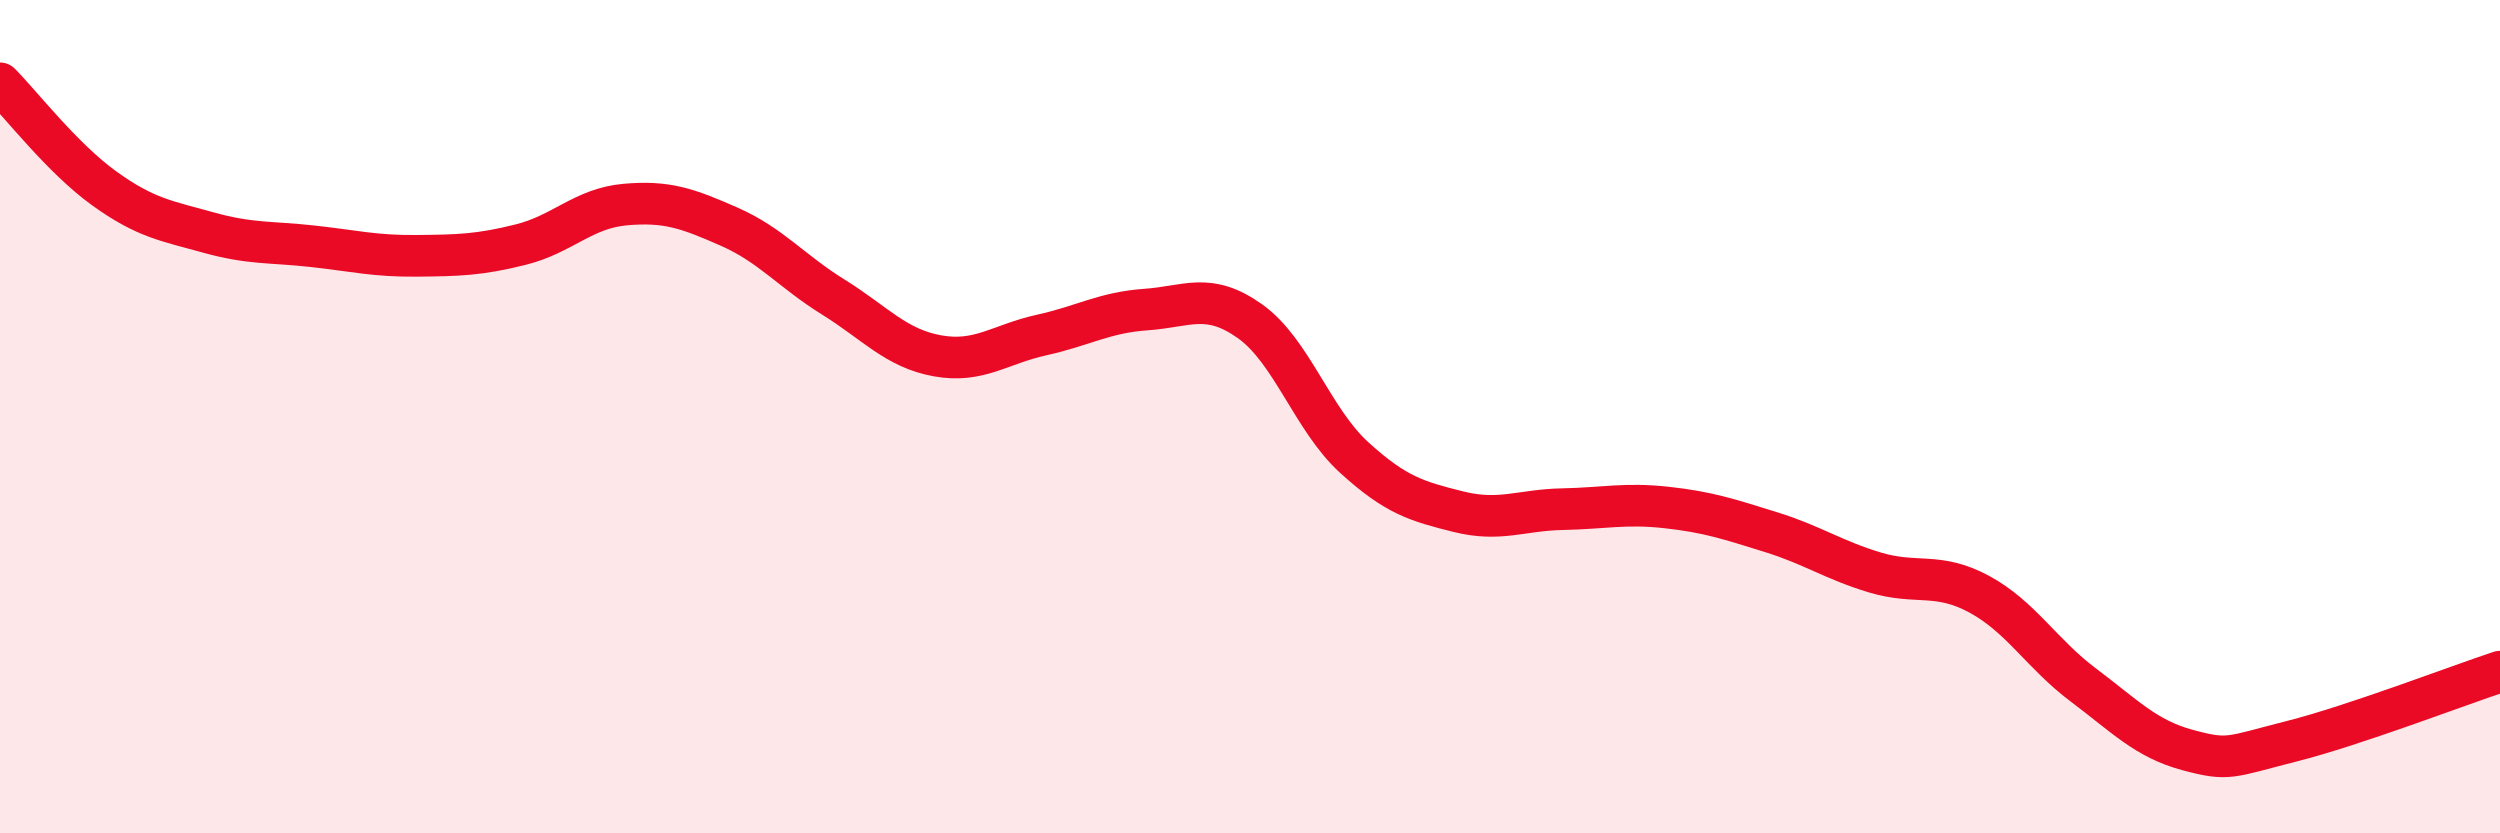 
    <svg width="60" height="20" viewBox="0 0 60 20" xmlns="http://www.w3.org/2000/svg">
      <path
        d="M 0,2 C 0.5,2.5 1.5,3.8 2.5,4.52 C 3.5,5.24 4,5.3 5,5.58 C 6,5.86 6.5,5.8 7.5,5.91 C 8.5,6.02 9,6.15 10,6.14 C 11,6.13 11.5,6.12 12.5,5.87 C 13.5,5.62 14,5 15,4.91 C 16,4.82 16.5,5 17.5,5.44 C 18.5,5.88 19,6.51 20,7.13 C 21,7.75 21.5,8.36 22.5,8.54 C 23.5,8.72 24,8.26 25,8.04 C 26,7.82 26.5,7.5 27.5,7.43 C 28.5,7.36 29,7 30,7.71 C 31,8.42 31.5,10.07 32.5,10.98 C 33.5,11.89 34,12.03 35,12.28 C 36,12.53 36.5,12.24 37.5,12.22 C 38.5,12.2 39,12.07 40,12.18 C 41,12.29 41.5,12.46 42.5,12.77 C 43.5,13.08 44,13.44 45,13.74 C 46,14.04 46.5,13.72 47.5,14.26 C 48.5,14.8 49,15.69 50,16.44 C 51,17.19 51.5,17.73 52.5,18 C 53.5,18.27 53.5,18.17 55,17.79 C 56.5,17.41 59,16.45 60,16.12L60 20L0 20Z"
        fill="#EB0A25"
        opacity="0.1"
        stroke-linecap="round"
        stroke-linejoin="round"
      />
      <path
        d="M 0,2 C 0.5,2.5 1.5,3.8 2.5,4.52 C 3.5,5.24 4,5.3 5,5.58 C 6,5.86 6.5,5.8 7.5,5.91 C 8.5,6.02 9,6.15 10,6.14 C 11,6.13 11.5,6.12 12.5,5.87 C 13.5,5.62 14,5 15,4.91 C 16,4.82 16.5,5 17.5,5.44 C 18.5,5.88 19,6.51 20,7.13 C 21,7.75 21.5,8.36 22.5,8.54 C 23.5,8.72 24,8.26 25,8.04 C 26,7.82 26.5,7.5 27.5,7.43 C 28.5,7.36 29,7 30,7.71 C 31,8.42 31.5,10.07 32.5,10.98 C 33.5,11.89 34,12.03 35,12.28 C 36,12.53 36.5,12.24 37.5,12.22 C 38.5,12.2 39,12.07 40,12.18 C 41,12.29 41.5,12.46 42.5,12.77 C 43.5,13.08 44,13.44 45,13.74 C 46,14.04 46.5,13.72 47.5,14.26 C 48.5,14.8 49,15.69 50,16.44 C 51,17.19 51.5,17.73 52.5,18 C 53.5,18.27 53.5,18.17 55,17.79 C 56.5,17.41 59,16.45 60,16.12"
        stroke="#EB0A25"
        stroke-width="1"
        fill="none"
        stroke-linecap="round"
        stroke-linejoin="round"
      />
    </svg>
  